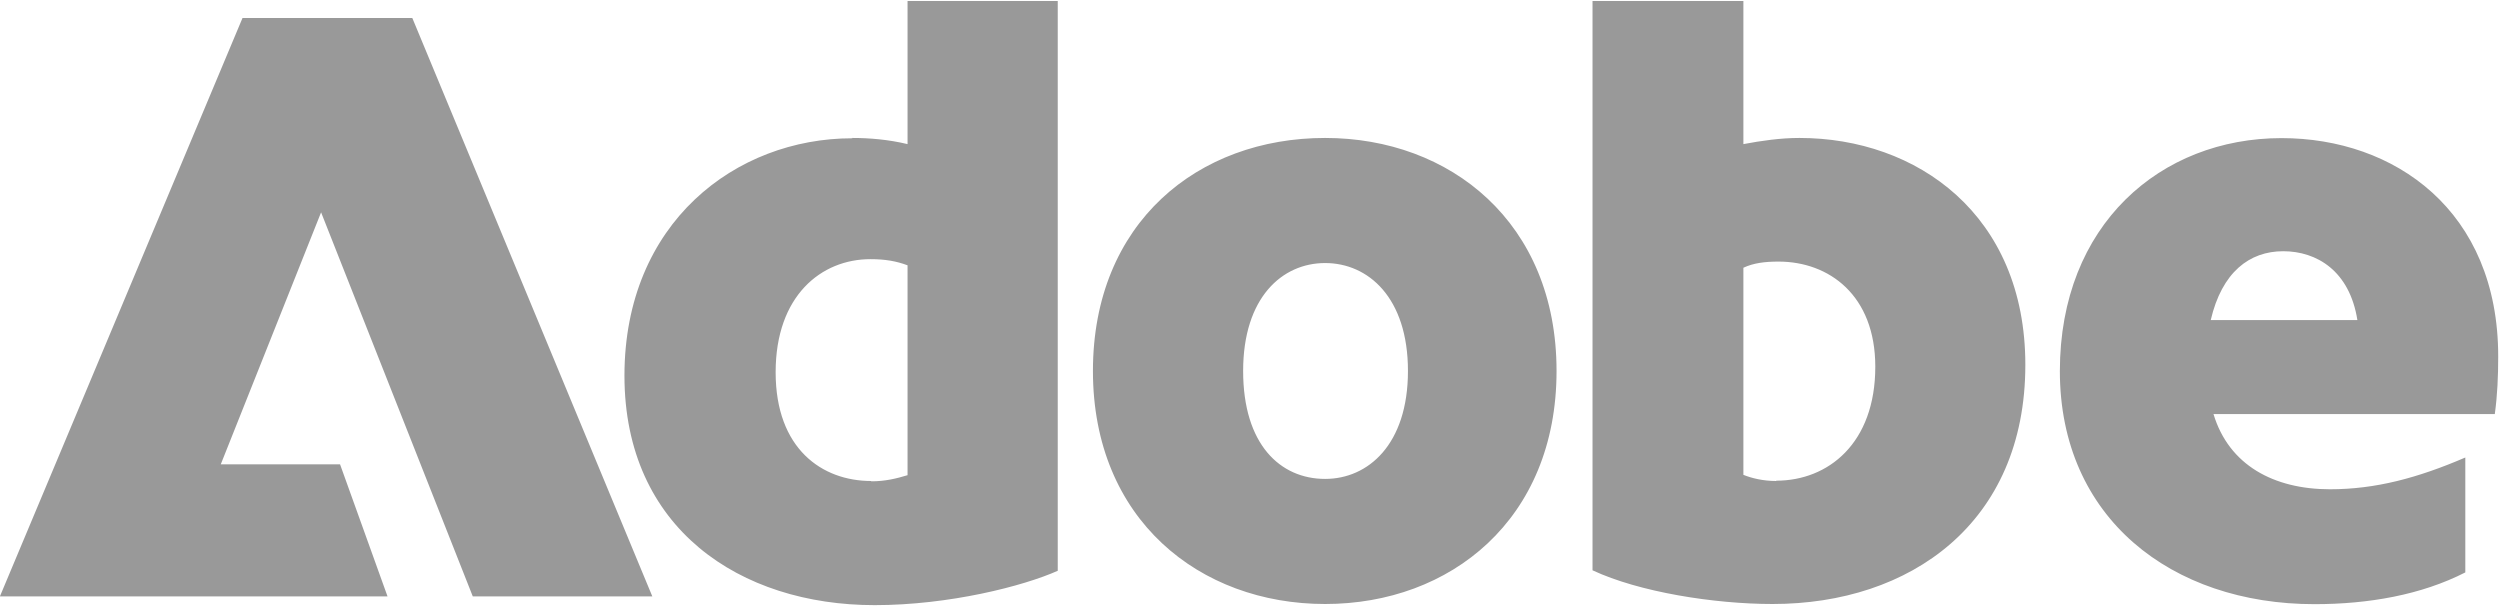 <svg width="110" height="27" viewBox="0 0 110 27" fill="none" xmlns="http://www.w3.org/2000/svg">
<g clip-path="url(#clip0_1391_14326)">
<path d="M10.67 0.793H18.142L28.702 26.241H20.802L14.128 9.343L9.714 20.43H14.962L17.051 26.241H-0.004L10.67 0.793ZM37.501 6.07C38.264 6.07 39.098 6.141 39.932 6.341V0.045H46.541V25.114C45.023 25.792 41.757 26.626 38.484 26.626C32.566 26.626 27.476 23.253 27.476 16.53C27.476 9.799 32.374 6.084 37.501 6.084V6.07ZM38.335 21.178C38.948 21.178 39.44 21.057 39.932 20.908V11.674C39.44 11.489 38.948 11.403 38.299 11.403C36.139 11.403 34.128 13.007 34.128 16.38C34.128 19.753 36.174 21.164 38.335 21.164V21.178ZM58.306 6.07C63.804 6.07 68.488 9.785 68.488 16.323C68.488 22.861 63.818 26.576 58.306 26.576C52.788 26.576 48.089 22.861 48.089 16.323C48.089 9.785 52.723 6.07 58.306 6.07ZM58.306 21.072C60.196 21.072 61.95 19.56 61.95 16.323C61.95 13.086 60.196 11.574 58.306 11.574C56.417 11.574 54.698 13.086 54.698 16.323C54.698 19.56 56.331 21.072 58.306 21.072ZM70.071 0.045H76.709V6.341C77.508 6.191 78.342 6.07 79.176 6.07C84.338 6.07 89.115 9.442 89.115 16.052C89.115 23.032 84.032 26.576 78 26.576C75.411 26.576 72.11 26.048 70.071 25.093V0.023V0.045ZM78.156 21.15C80.438 21.15 82.513 19.51 82.513 16.137C82.513 12.986 80.474 11.51 78.256 11.51C77.643 11.51 77.151 11.574 76.709 11.781V20.893C77.08 21.043 77.579 21.164 78.156 21.164V21.15ZM100.388 6.077C105.358 6.077 109.921 9.264 109.921 15.681C109.921 16.551 109.886 17.385 109.771 18.22H97.394C98.071 20.465 100.046 21.528 102.52 21.528C104.524 21.528 106.385 21.029 108.474 20.13V25.186C106.534 26.177 104.217 26.583 101.836 26.583C95.54 26.583 90.634 22.783 90.634 16.33C90.634 9.877 95.076 6.077 100.388 6.077ZM103.725 14.084C103.383 11.916 101.935 11.054 100.46 11.054C98.977 11.054 97.764 11.973 97.272 14.084H103.725Z" fill="#999999"/>
</g>
<defs>
<clipPath id="clip0_1391_14326">
<rect width="109.947" height="26.667" fill="white"/>
</clipPath>
</defs>
</svg>
